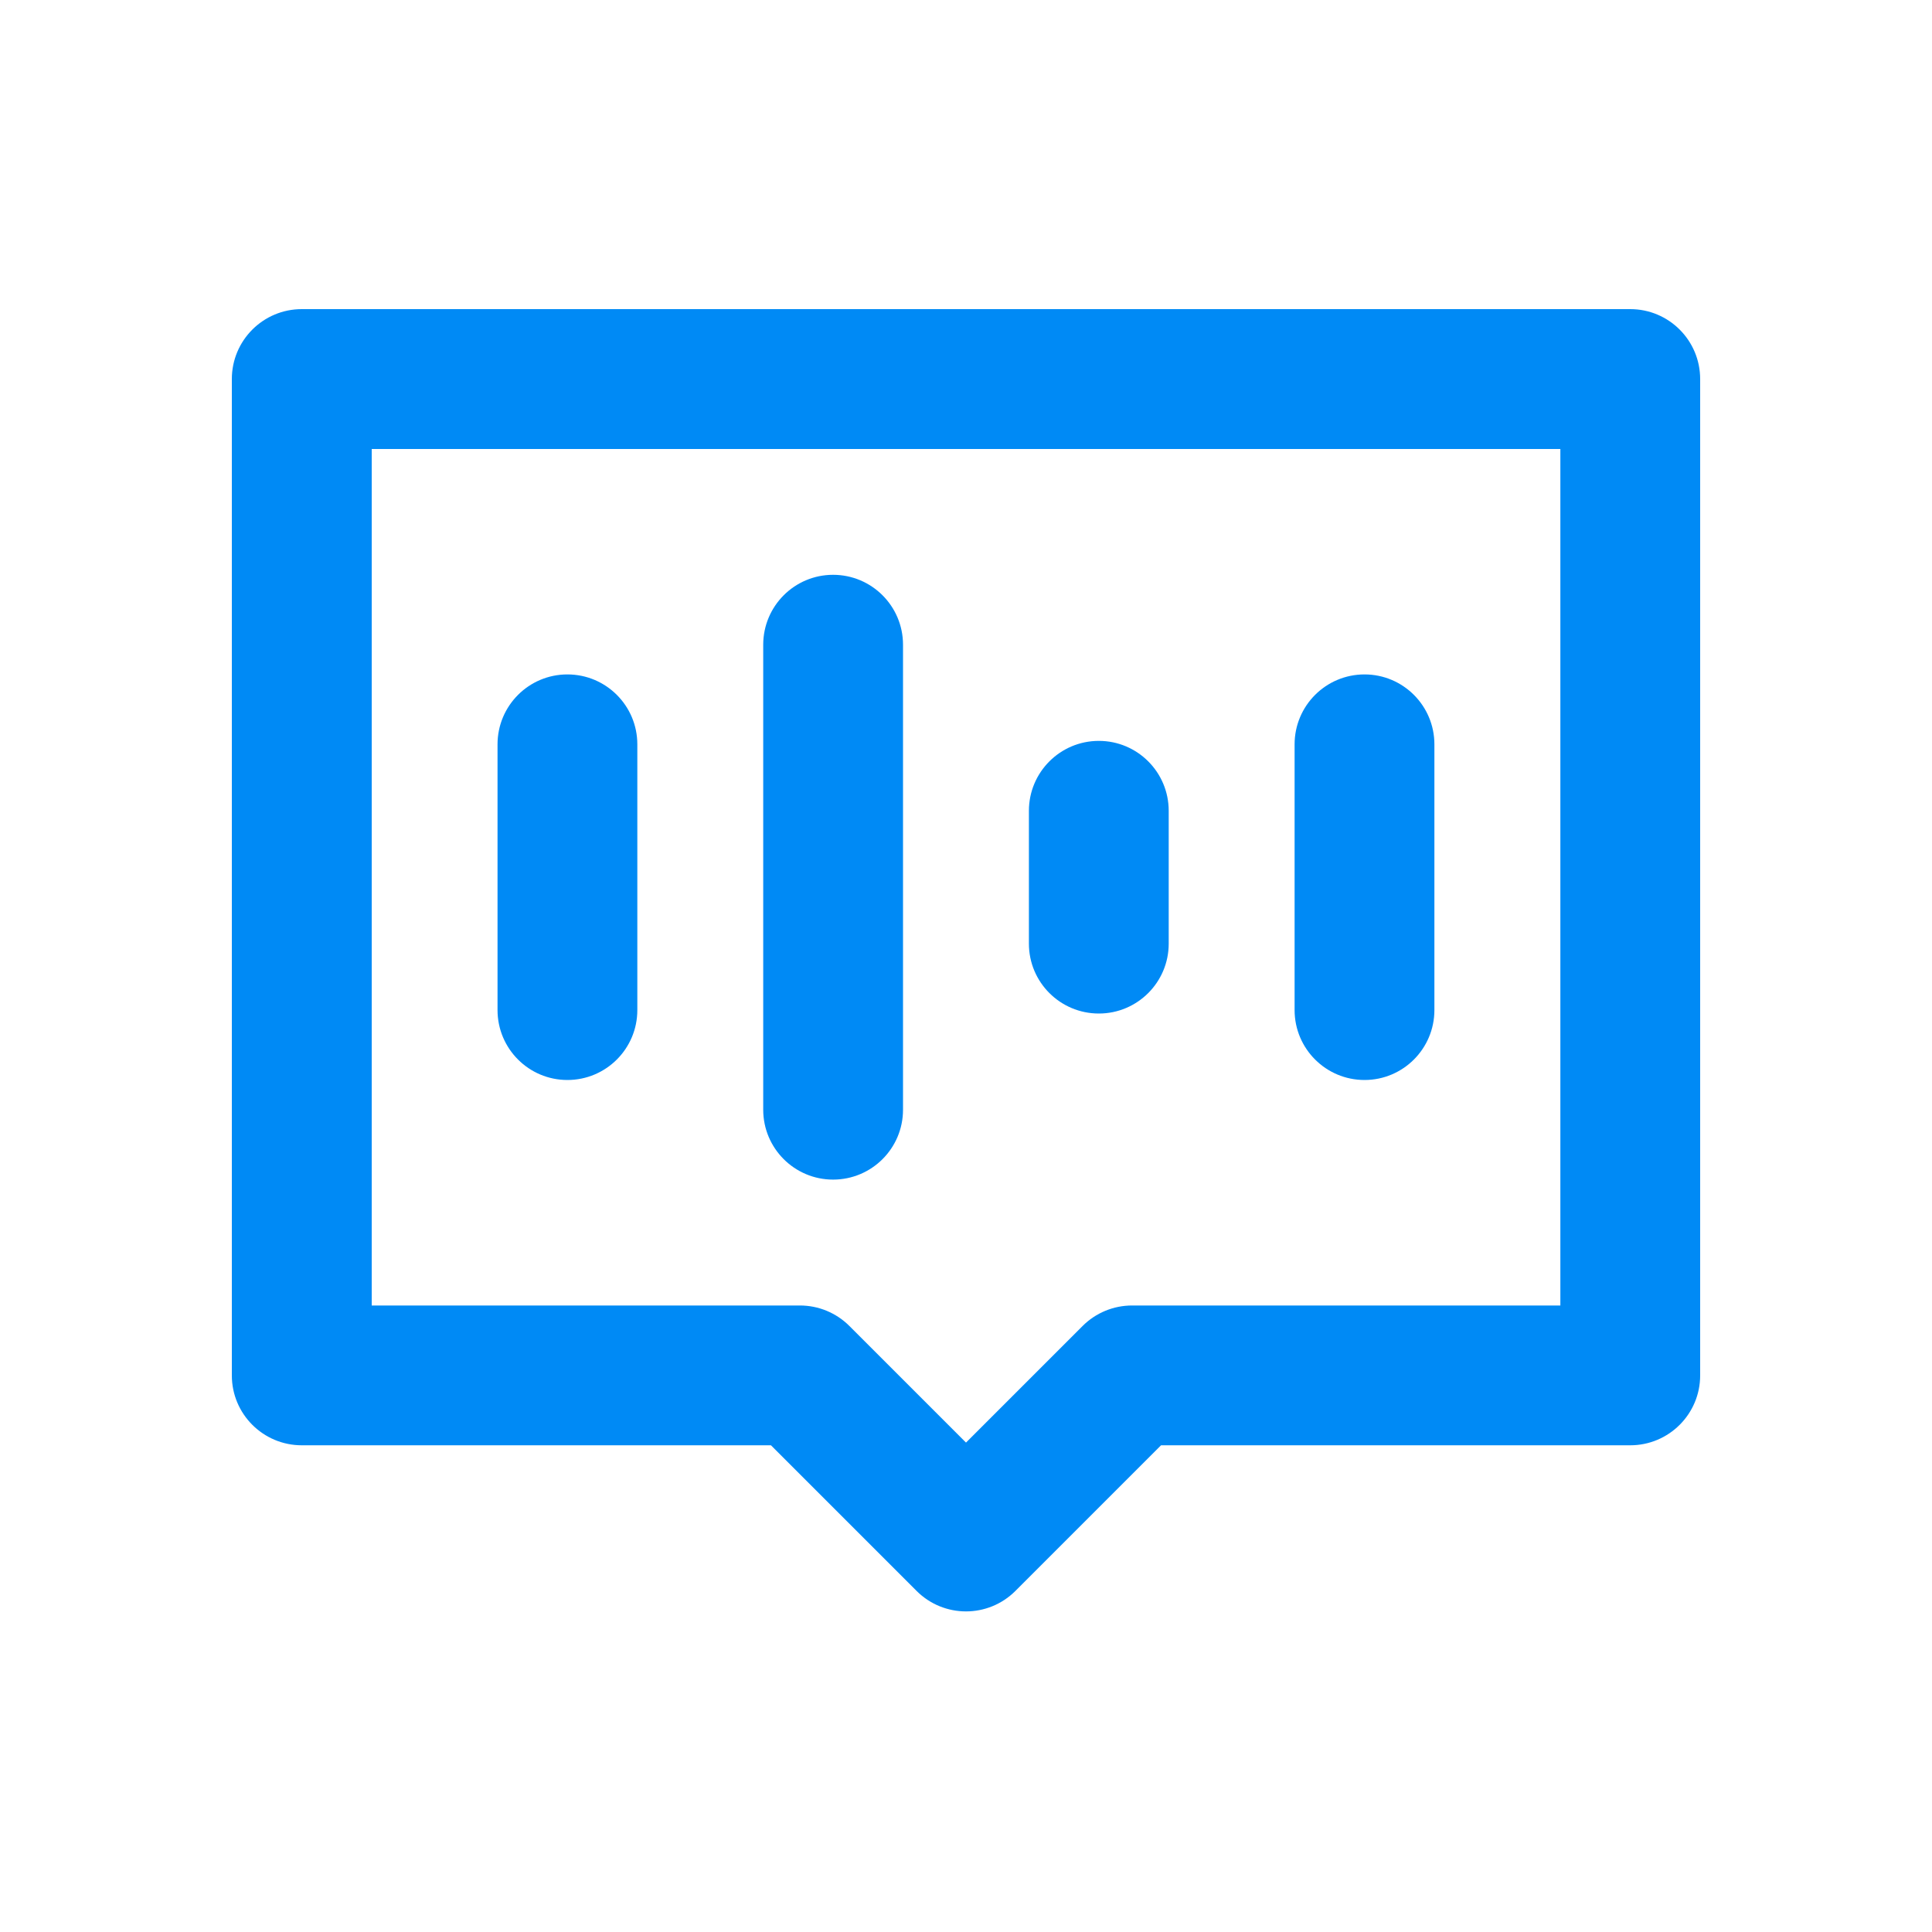 <?xml version="1.0" encoding="UTF-8"?> <svg xmlns="http://www.w3.org/2000/svg" width="25" height="25" viewBox="0 0 25 25" fill="none"> <path fill-rule="evenodd" clip-rule="evenodd" d="M3 4.905C3 4.405 3.405 4 3.905 4H21.095C21.595 4 22 4.405 22 4.905V17.798C22 18.297 21.595 18.702 21.095 18.702H15.024L13.14 20.586C12.786 20.94 12.214 20.94 11.86 20.586L9.976 18.702H3.905C3.405 18.702 3 18.297 3 17.798V4.905ZM4.81 5.81V16.893H10.351C10.591 16.893 10.821 16.988 10.991 17.158L12.5 18.667L14.009 17.158C14.179 16.988 14.409 16.893 14.649 16.893H20.191V5.81H4.81Z" fill="#008AF5"></path> <path fill-rule="evenodd" clip-rule="evenodd" d="M10.78 7.438C11.28 7.438 11.685 7.843 11.685 8.343V14.36C11.685 14.859 11.28 15.264 10.78 15.264C10.281 15.264 9.876 14.859 9.876 14.36V8.343C9.876 7.843 10.281 7.438 10.78 7.438ZM7.342 8.727C7.842 8.727 8.247 9.132 8.247 9.632V13.07C8.247 13.57 7.842 13.975 7.342 13.975C6.843 13.975 6.438 13.57 6.438 13.07V9.632C6.438 9.132 6.843 8.727 7.342 8.727ZM17.657 8.727C18.156 8.727 18.561 9.132 18.561 9.632V13.07C18.561 13.57 18.156 13.975 17.657 13.975C17.157 13.975 16.752 13.57 16.752 13.07V9.632C16.752 9.132 17.157 8.727 17.657 8.727ZM14.219 9.587C14.718 9.587 15.123 9.992 15.123 10.492V12.211C15.123 12.71 14.718 13.115 14.219 13.115C13.719 13.115 13.314 12.71 13.314 12.211V10.492C13.314 9.992 13.719 9.587 14.219 9.587Z" fill="#008AF5"></path> </svg> 